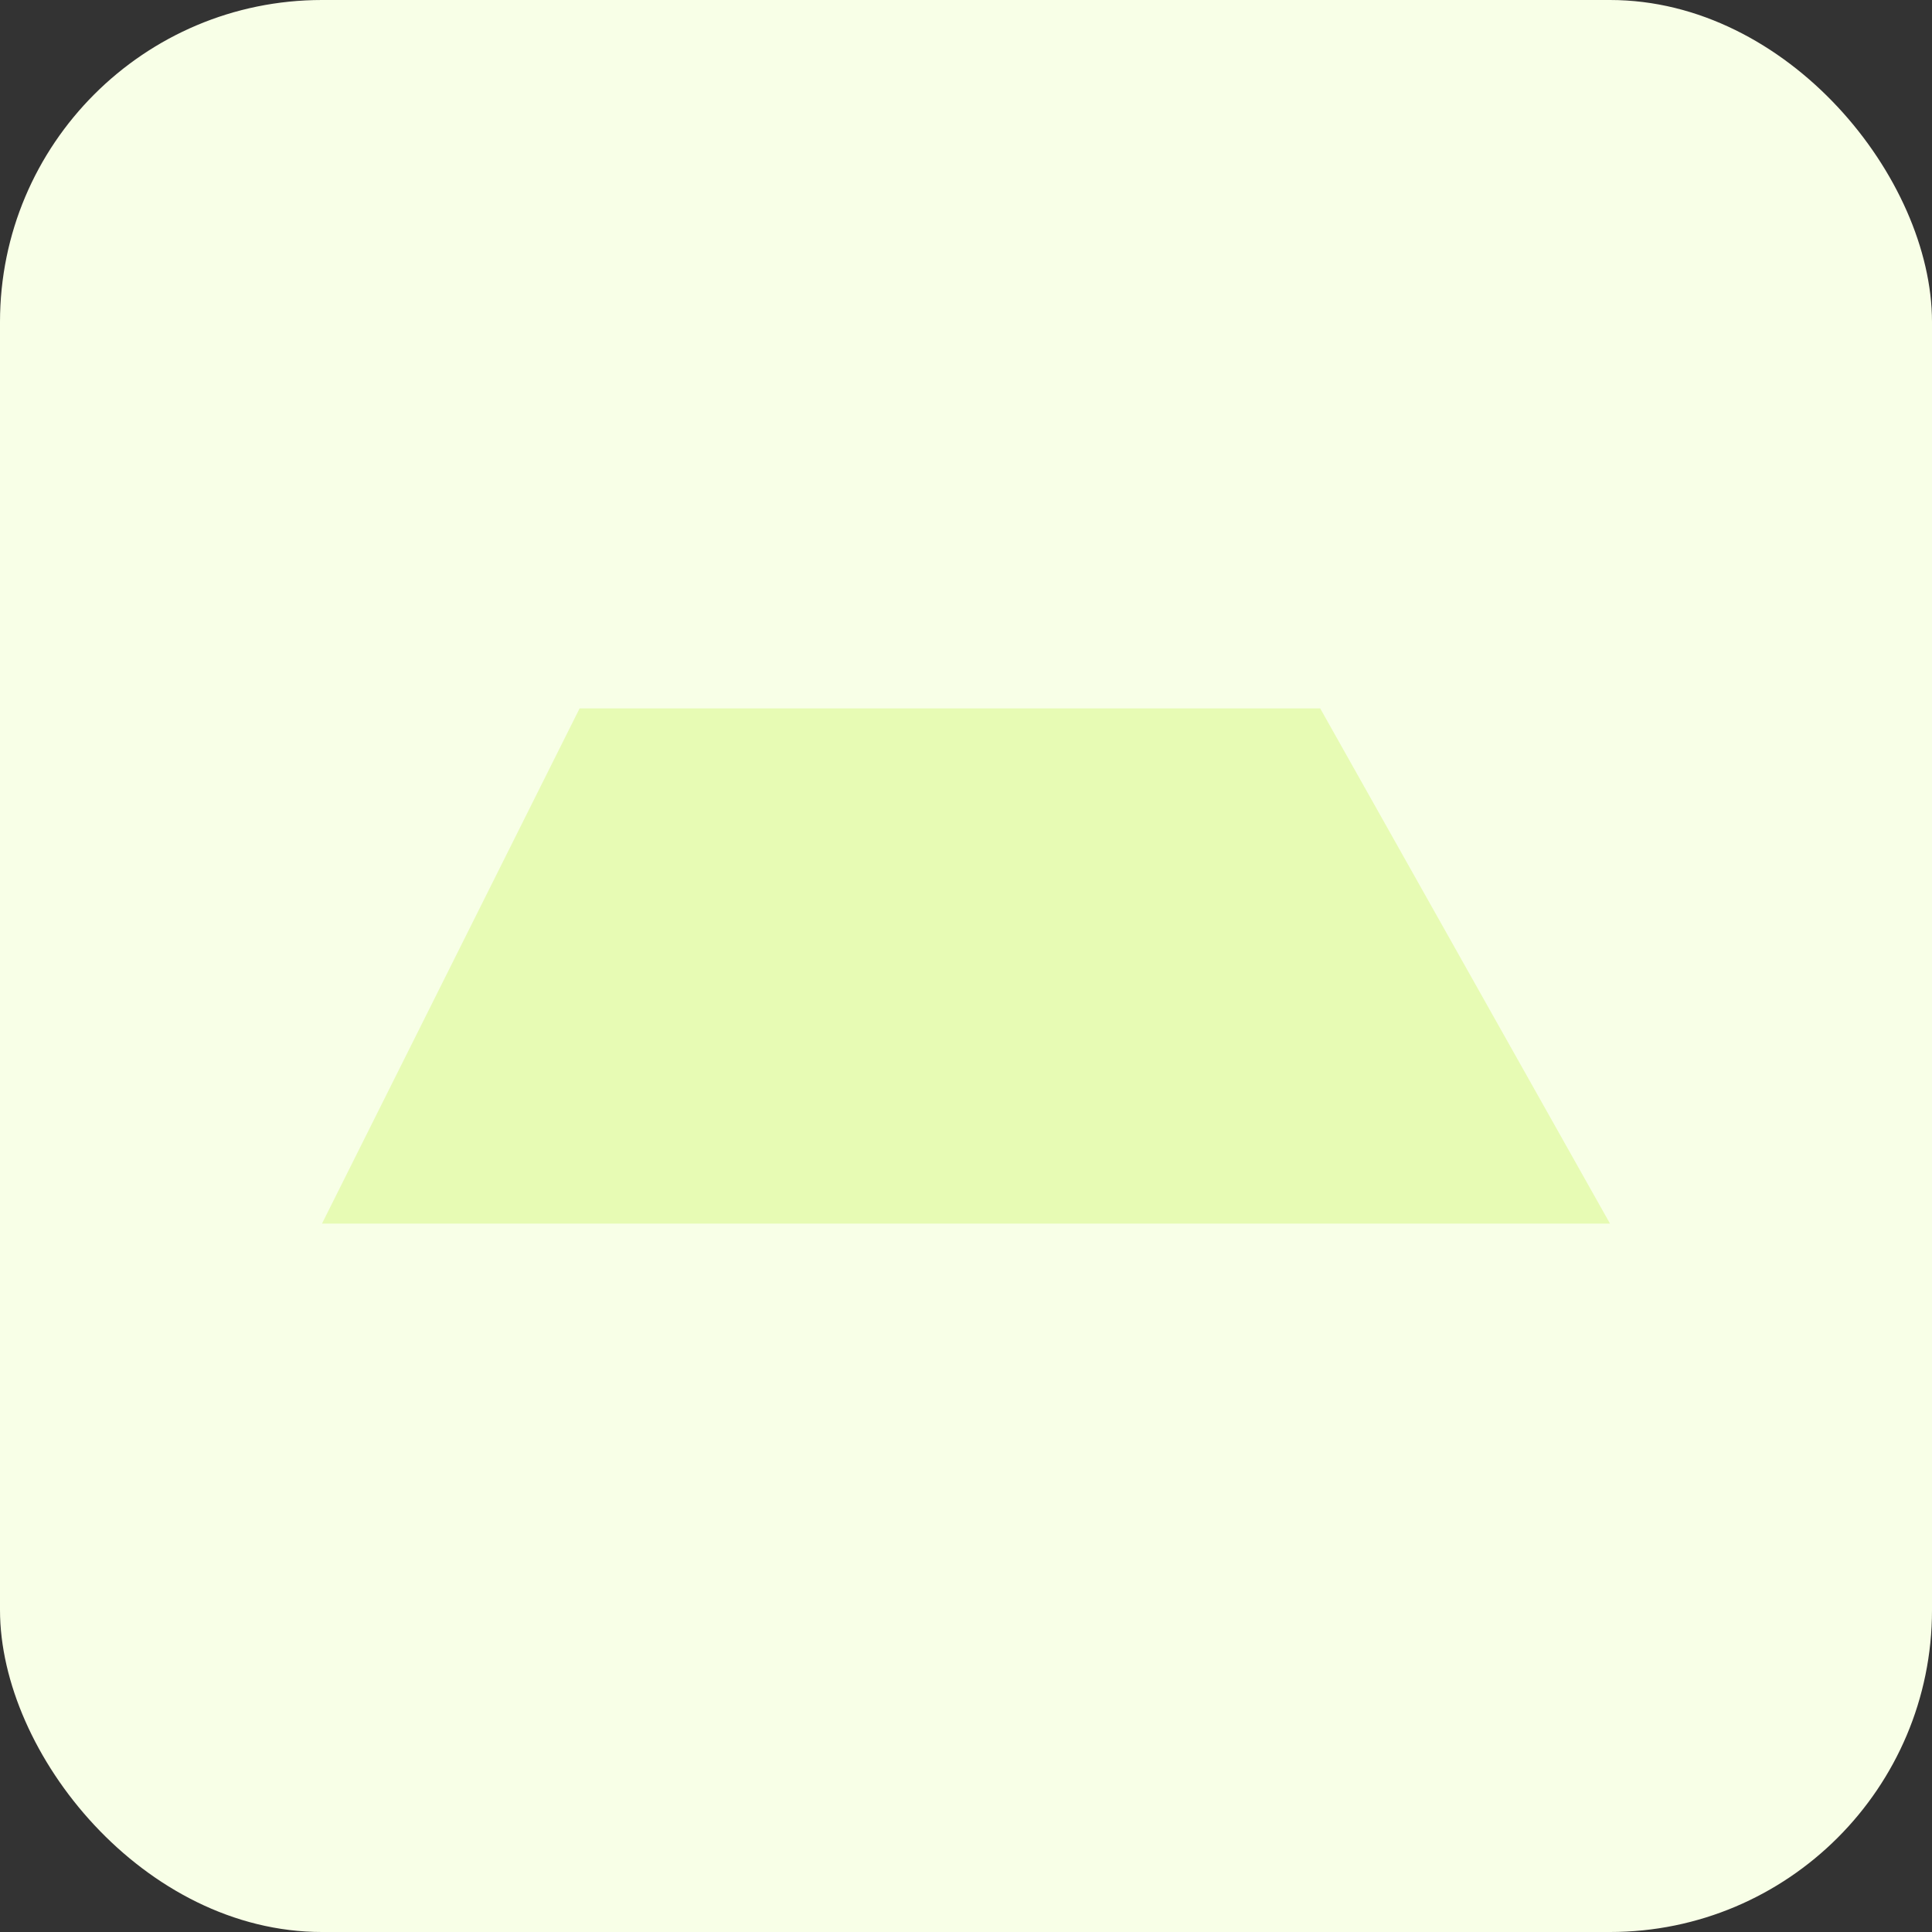 <svg width="60" height="60" viewBox="0 0 60 60" fill="none" xmlns="http://www.w3.org/2000/svg">
<rect x="0" y="0" width="60" height="60" fill="#333333" stroke="none"/>
<rect width="60" height="60" rx="10" fill="#F8FFE7"/>
<g clip-path="url(#clip0_96_663)">
<path d="M10 38L18 22H41L50 38H10Z" fill="#E7FBB4"/>
</g>
<defs>
<clipPath id="clip0_96_663">
<rect width="40" height="16" fill="white" transform="translate(10 22)"/>
</clipPath>
</defs>
</svg>
